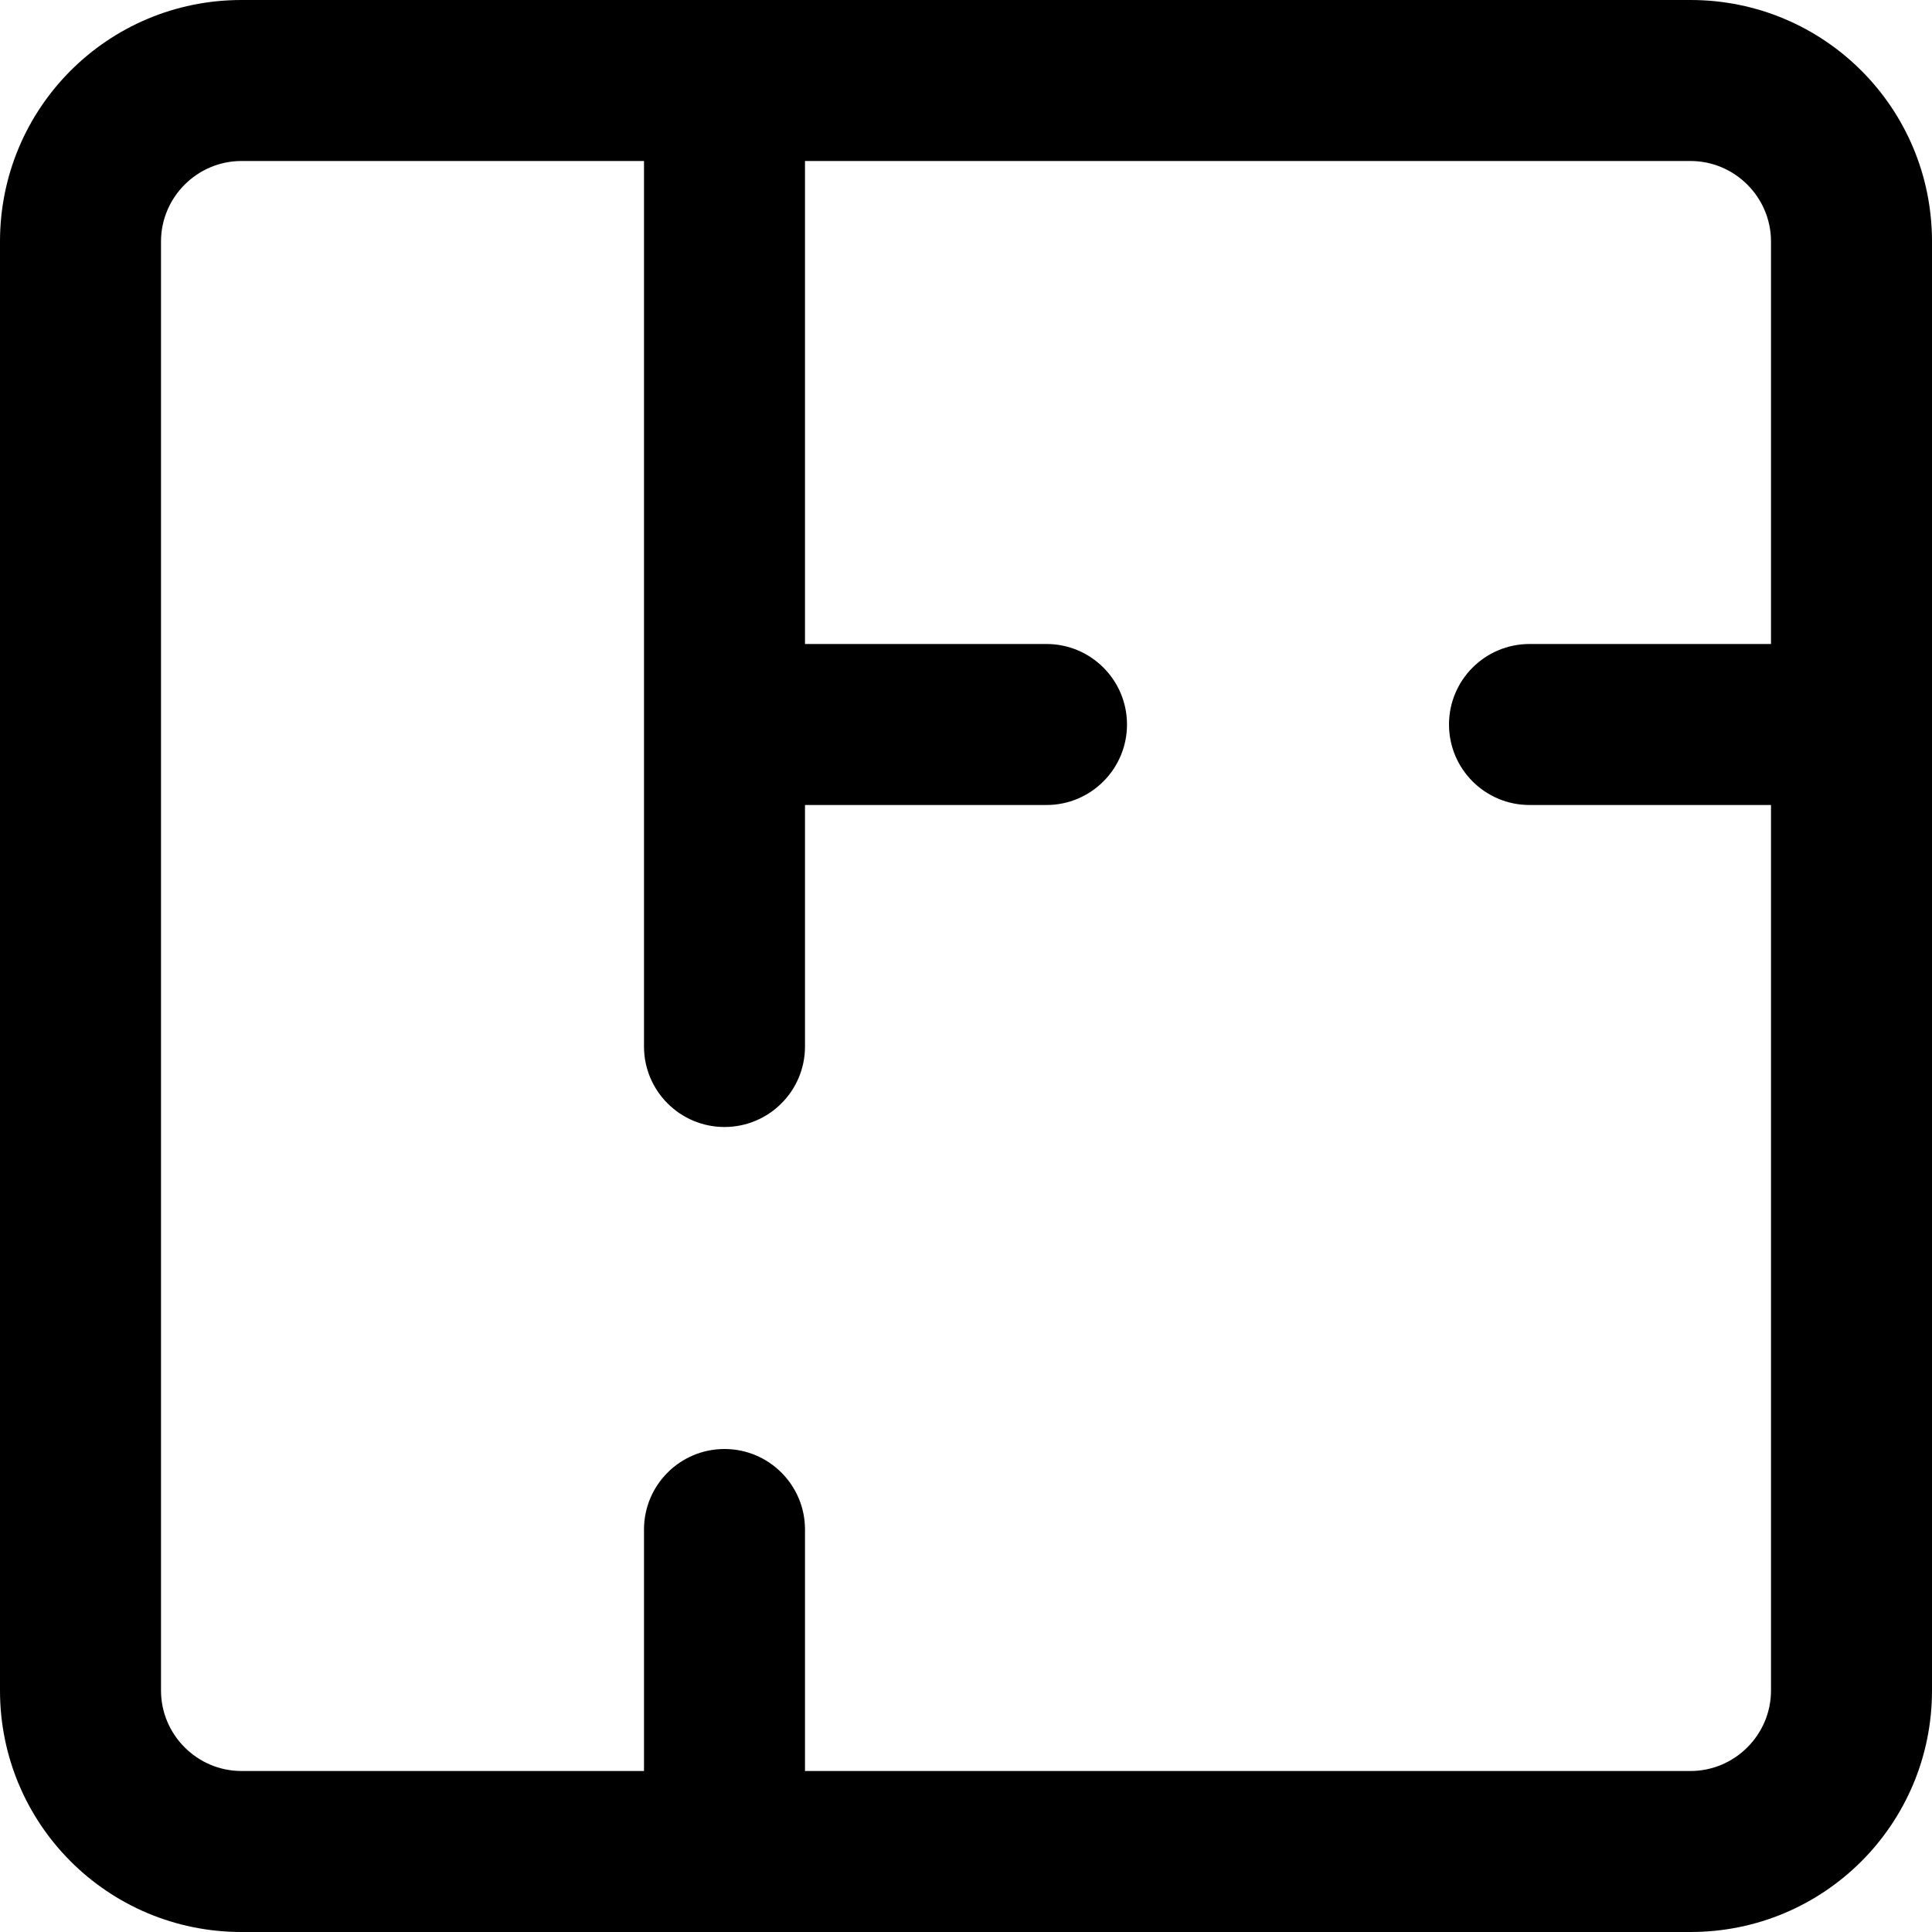 <svg width="24" height="24" viewBox="0 0 24 24" fill="none" xmlns="http://www.w3.org/2000/svg">
<path fill-rule="evenodd" clip-rule="evenodd" d="M21 0H3C1.34 0 0 1.34 0 3V21C0 22.66 1.34 24 3 24H21C22.66 24 24 22.66 24 21V3C24 1.34 22.66 0 21 0ZM21 22H10V19C10 18.448 9.552 18 9 18C8.448 18 8 18.448 8 19V22H3C2.45 22 2 21.55 2 21V3C2 2.45 2.45 2 3 2H8V13C8 13.552 8.448 14 9 14C9.552 14 10 13.552 10 13V10H13C13.552 10 14 9.552 14 9C14 8.448 13.552 8 13 8H10V2H21C21.55 2 22 2.45 22 3V8H19C18.448 8 18 8.448 18 9C18 9.552 18.448 10 19 10H22V21C22 21.55 21.55 22 21 22Z" fill="#000000"/>
</svg>
